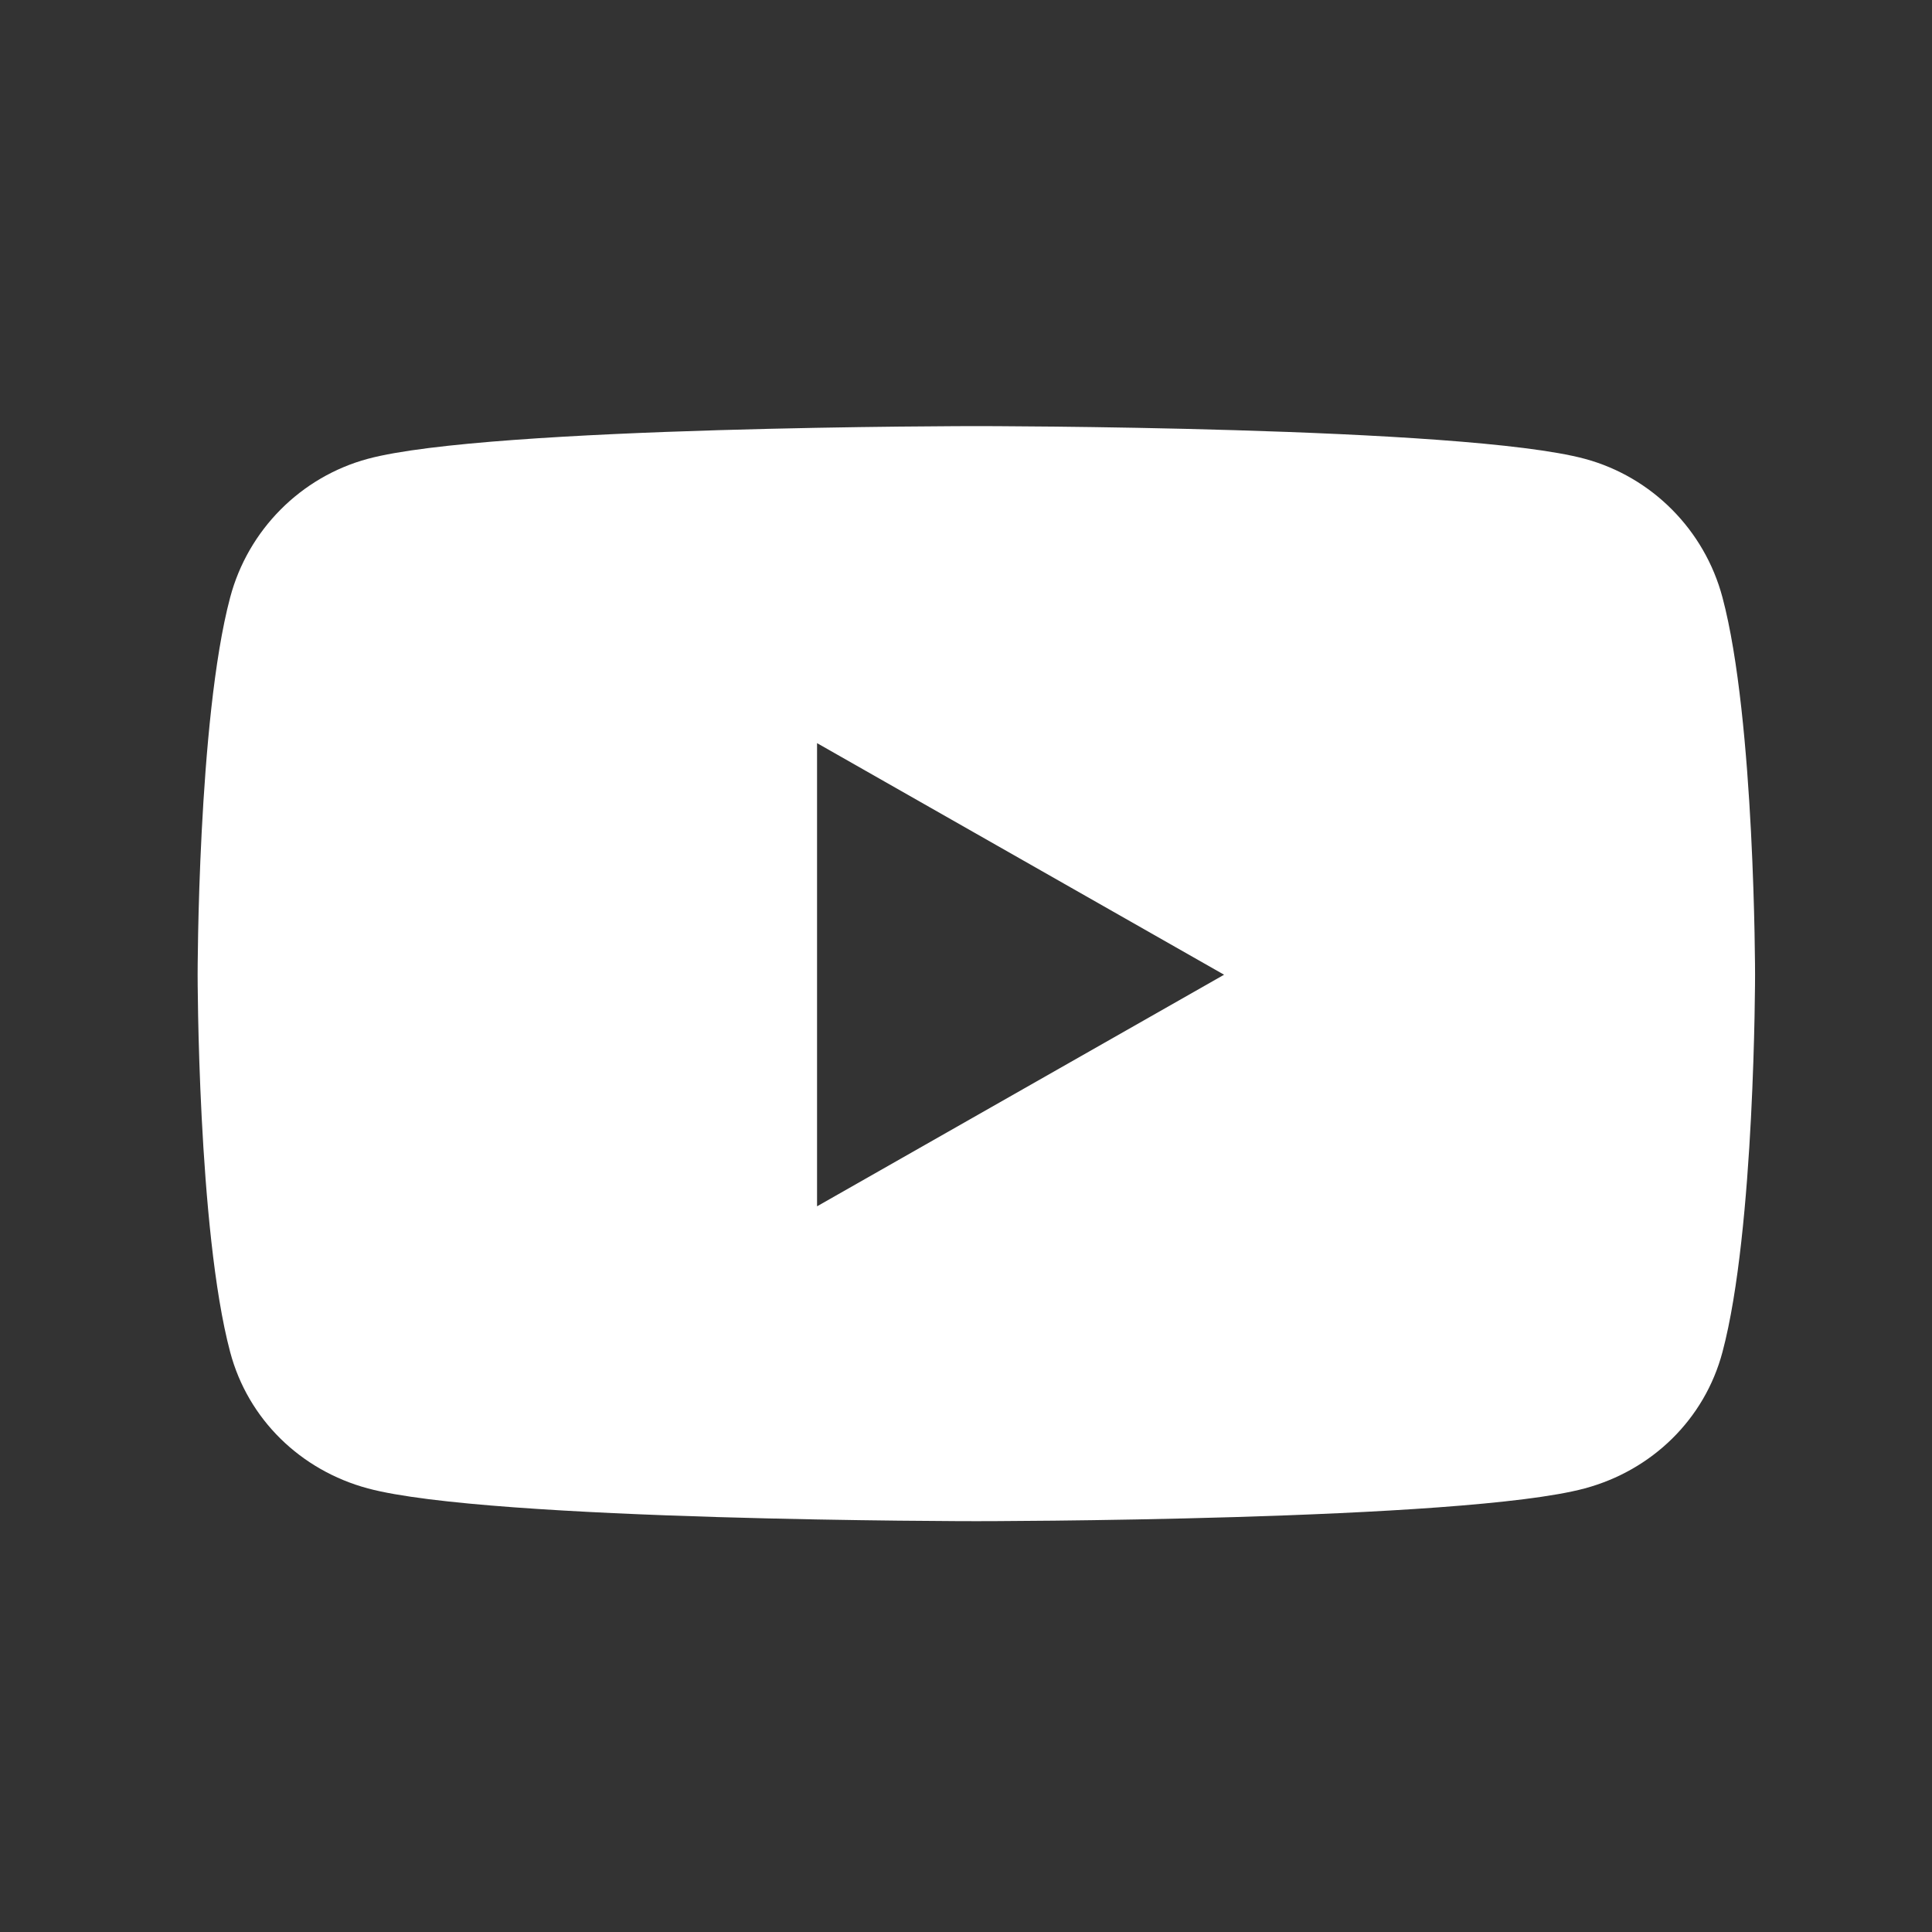 <svg width="31" height="31" viewBox="0 0 31 31" fill="none" xmlns="http://www.w3.org/2000/svg">
<rect x="0" y="0" width="31" height="31" fill="#333333" stroke="none"/>
<g id="Icon/Font Awesome Free/Brands/Y/youtube">
<path id="Vector" d="M27.638 9.586C27.351 8.504 26.504 7.652 25.429 7.362C23.48 6.837 15.666 6.837 15.666 6.837C15.666 6.837 7.851 6.837 5.902 7.362C4.827 7.652 3.98 8.504 3.693 9.586C3.171 11.547 3.171 15.64 3.171 15.64C3.171 15.64 3.171 19.732 3.693 21.694C3.98 22.776 4.827 23.593 5.902 23.882C7.851 24.408 15.666 24.408 15.666 24.408C15.666 24.408 23.48 24.408 25.429 23.882C26.504 23.593 27.351 22.776 27.638 21.694C28.161 19.732 28.161 15.64 28.161 15.64C28.161 15.64 28.161 11.547 27.638 9.586ZM13.11 19.356V11.924L19.641 15.64L13.11 19.356Z" fill="white"/>
</g>
</svg>
